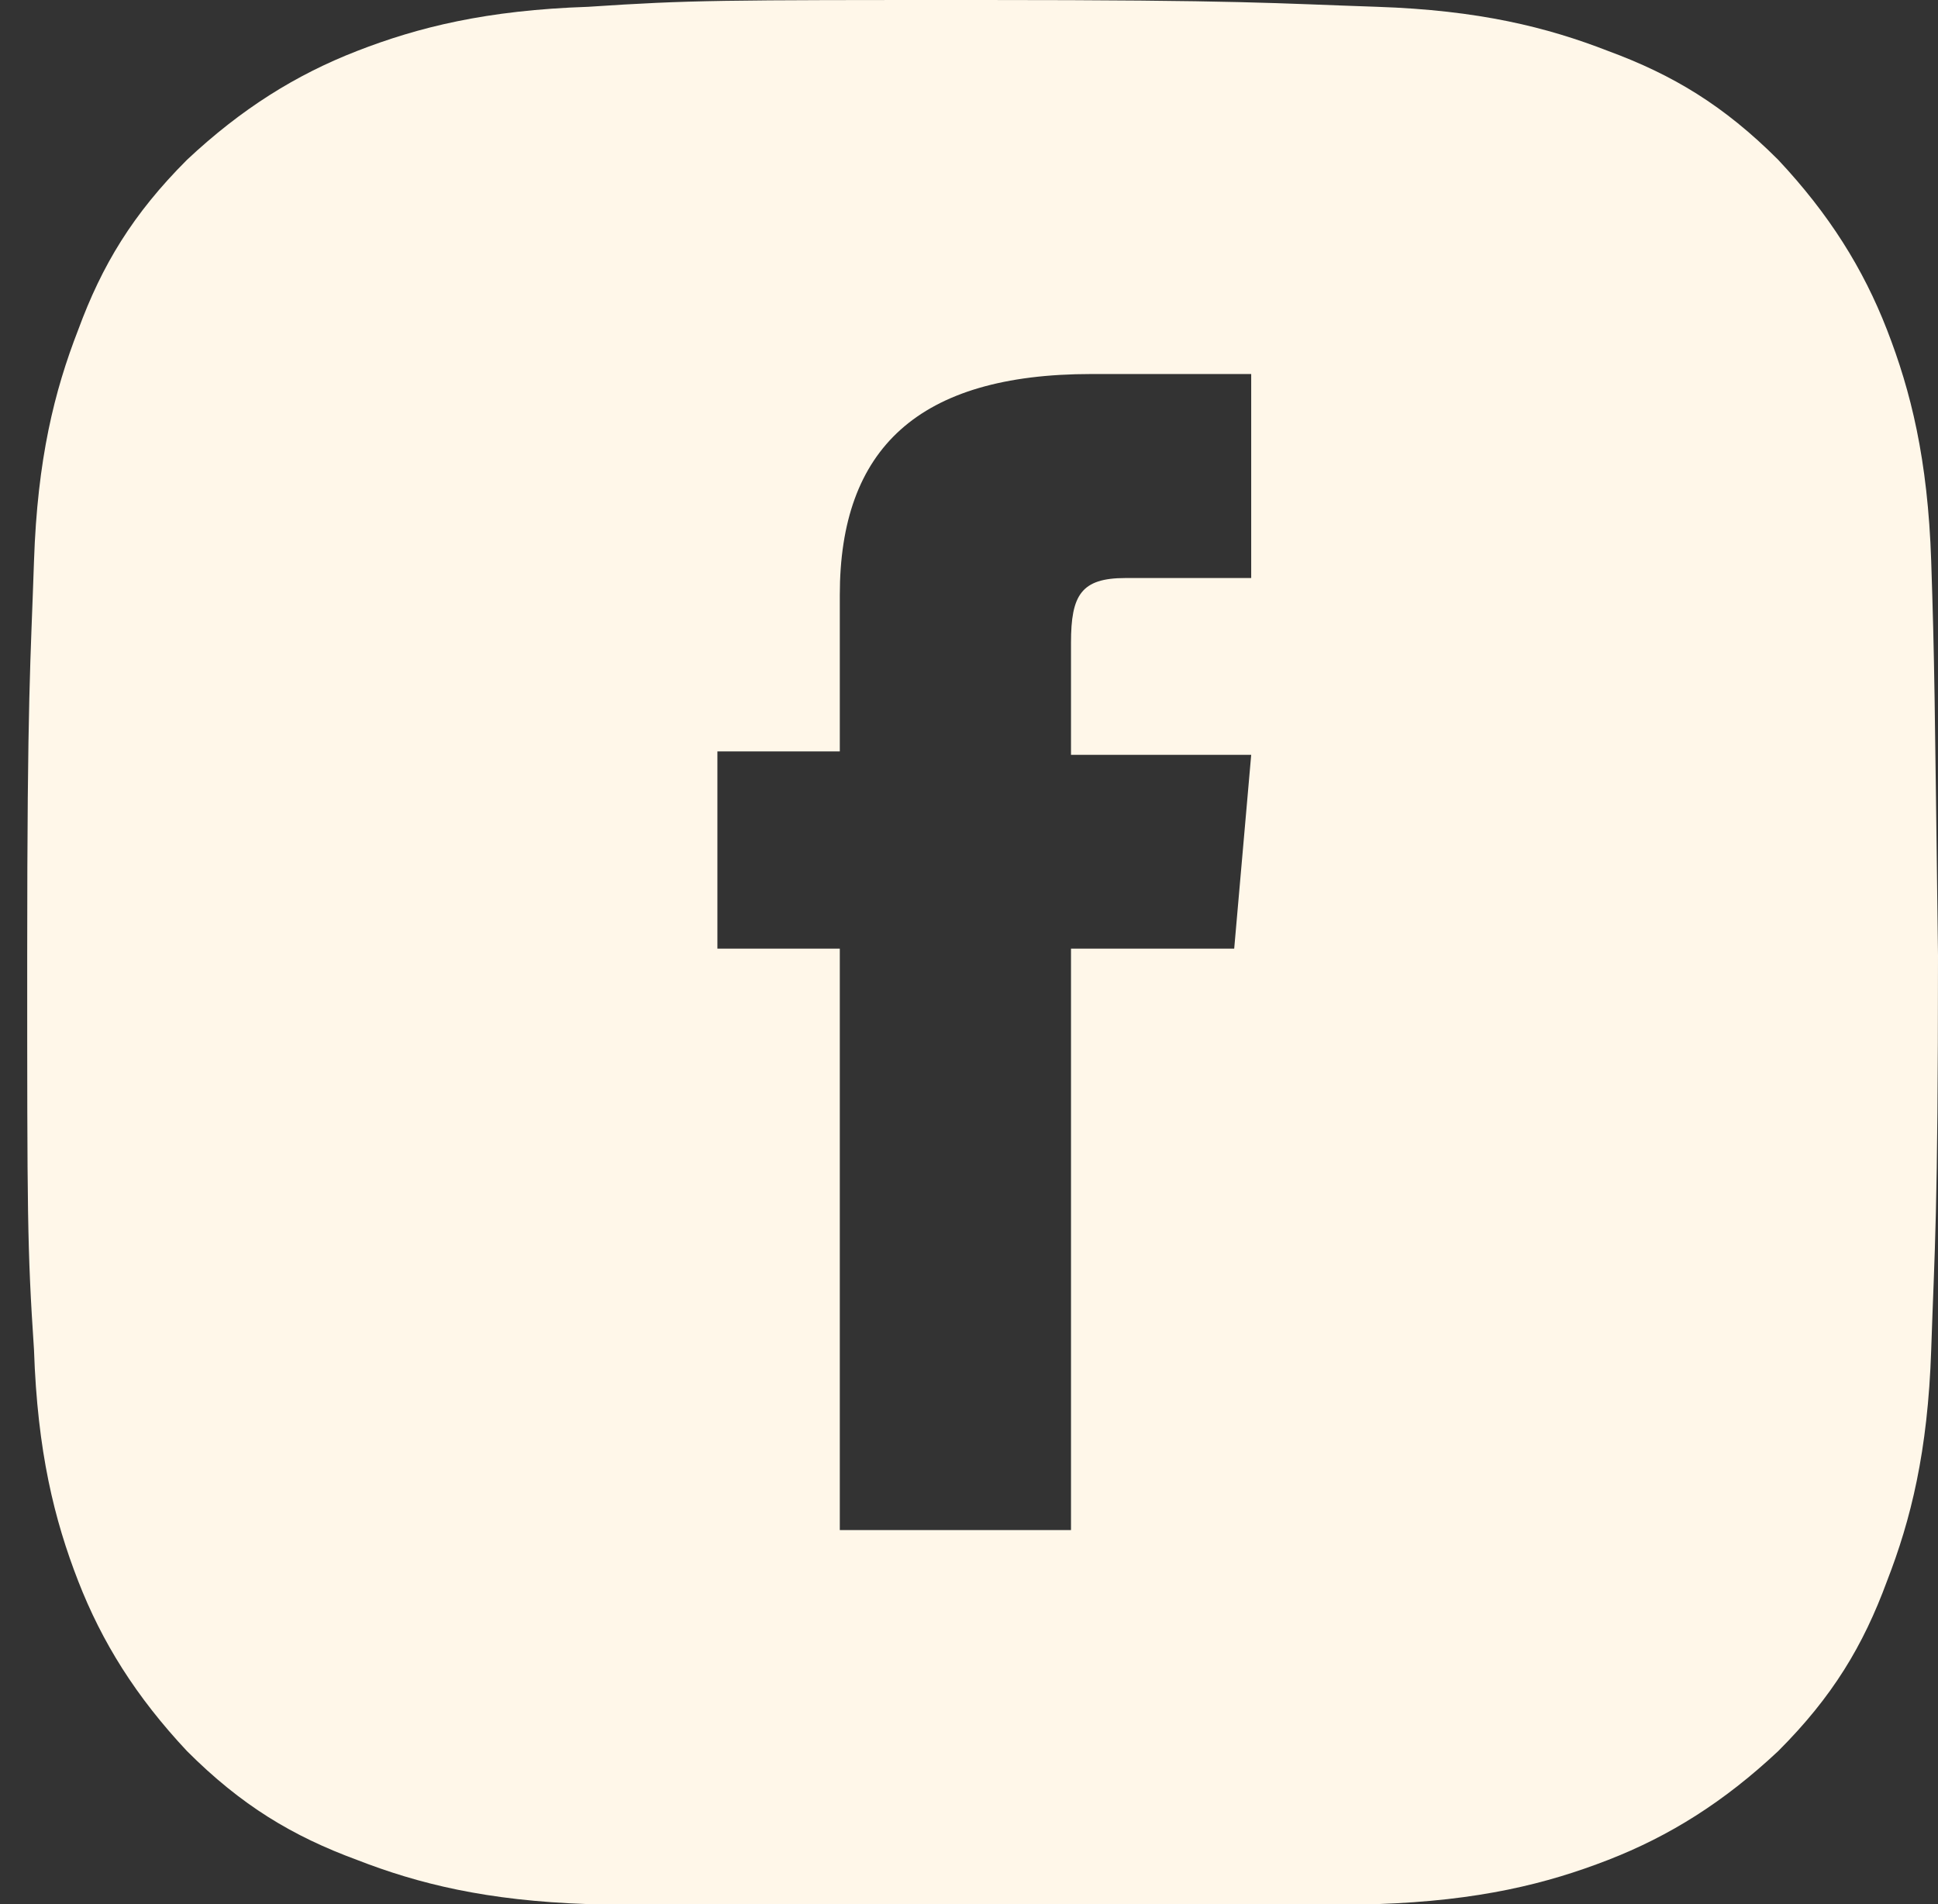 <?xml version="1.0" encoding="utf-8"?>
<!-- Generator: Adobe Illustrator 26.2.1, SVG Export Plug-In . SVG Version: 6.00 Build 0)  -->
<svg version="1.1" xmlns="http://www.w3.org/2000/svg" xmlns:xlink="http://www.w3.org/1999/xlink" x="0px" y="0px"
	 viewBox="0 0 57 56" style="enable-background:new 0 0 57 56;" xml:space="preserve">
<rect x="0" y="0" width="57" height="56" fill="#333333" stroke="none"/>
<style type="text/css">
	.st0{fill:#FFF7E9;}
	.st1{display:none;}
	.st2{display:inline;}
</style>
<g id="Laag_1">
	<path class="st0" d="M56.8,16.5c-0.1-3-0.6-5-1.3-6.8c-0.7-1.8-1.7-3.4-3.2-5c-1.6-1.6-3.1-2.5-5-3.2c-1.8-0.7-3.8-1.2-6.8-1.3
		C37.5,0.1,36.6,0,28.9,0s-8.6,0-11.6,0.2c-3,0.1-5,0.6-6.8,1.3c-1.8,0.7-3.4,1.7-5,3.2C3.9,6.3,3,7.8,2.3,9.7
		c-0.7,1.8-1.2,3.8-1.3,6.8c-0.1,3-0.2,3.9-0.2,11.6c0,7.6,0,8.6,0.2,11.6c0.1,3,0.6,5,1.3,6.8c0.7,1.8,1.7,3.4,3.2,5
		c1.6,1.6,3.1,2.5,5,3.2c1.8,0.7,3.8,1.2,6.8,1.3c3,0.1,3.9,0.2,11.6,0.2s8.6,0,11.6-0.2c3-0.1,5-0.6,6.8-1.3c1.8-0.7,3.4-1.7,5-3.2
		c1.6-1.6,2.5-3.1,3.2-5c0.7-1.8,1.2-3.8,1.3-6.8c0.1-3,0.2-3.9,0.2-11.6C56.9,20.4,56.9,19.5,56.8,16.5z M36.8,17c0,0-2.7,0-3.7,0
		c-1.3,0-1.6,0.5-1.6,1.9c0,1.1,0,3.3,0,3.3h5.3l-0.5,5.7h-4.8V45h-6.8V27.9h-3.6v-5.8h3.6c0,0,0-0.8,0-4.6c0-4.3,2.3-6.5,7.4-6.5
		c0.8,0,4.7,0,4.7,0V17z"/>
</g>
<g id="Laag_2" class="st1">
	<g class="st2">
		<path class="st0" d="M27.1,18.5c-5.1,0-9.2,4.1-9.2,9.2c0,5.1,4.1,9.2,9.2,9.2s9.2-4.1,9.2-9.2C36.4,22.7,32.2,18.5,27.1,18.5z"/>
		<path class="st0" d="M55.2,17c-0.1-3-0.6-4.9-1.3-6.7c-0.7-1.8-1.7-3.4-3.2-4.9c-1.6-1.6-3.1-2.5-4.9-3.2
			c-1.8-0.7-3.7-1.2-6.7-1.3c-3-0.1-3.8-0.2-11.4-0.2c-7.5,0-8.5,0-11.4,0.2c-3,0.1-4.9,0.6-6.7,1.3C7.8,2.9,6.2,3.8,4.6,5.3
			c-1.6,1.6-2.5,3.1-3.2,4.9C0.8,12,0.3,14,0.2,17C0.1,19.9,0,20.8,0,28.4c0,7.5,0,8.5,0.2,11.4c0.1,3,0.6,4.9,1.3,6.7
			c0.7,1.8,1.7,3.4,3.2,4.9c1.6,1.6,3.1,2.5,4.9,3.2c1.8,0.7,3.7,1.2,6.7,1.3c3,0.1,3.8,0.2,11.4,0.2c7.5,0,8.5,0,11.4-0.2
			c3-0.1,4.9-0.6,6.7-1.3c1.8-0.7,3.4-1.7,4.9-3.2c1.6-1.6,2.5-3.1,3.2-4.9c0.7-1.8,1.2-3.7,1.3-6.7c0.1-3,0.2-3.8,0.2-11.4
			C55.3,20.8,55.3,19.9,55.2,17z M27.1,41.9c-7.8,0-14.2-6.3-14.2-14.2c0-7.8,6.3-14.2,14.2-14.2s14.2,6.3,14.2,14.2
			S35,41.9,27.1,41.9z M41.9,16.3c-1.9,0-3.4-1.5-3.4-3.4s1.5-3.4,3.4-3.4c1.9,0,3.4,1.5,3.4,3.4S43.8,16.3,41.9,16.3z"/>
	</g>
</g>
</svg>
